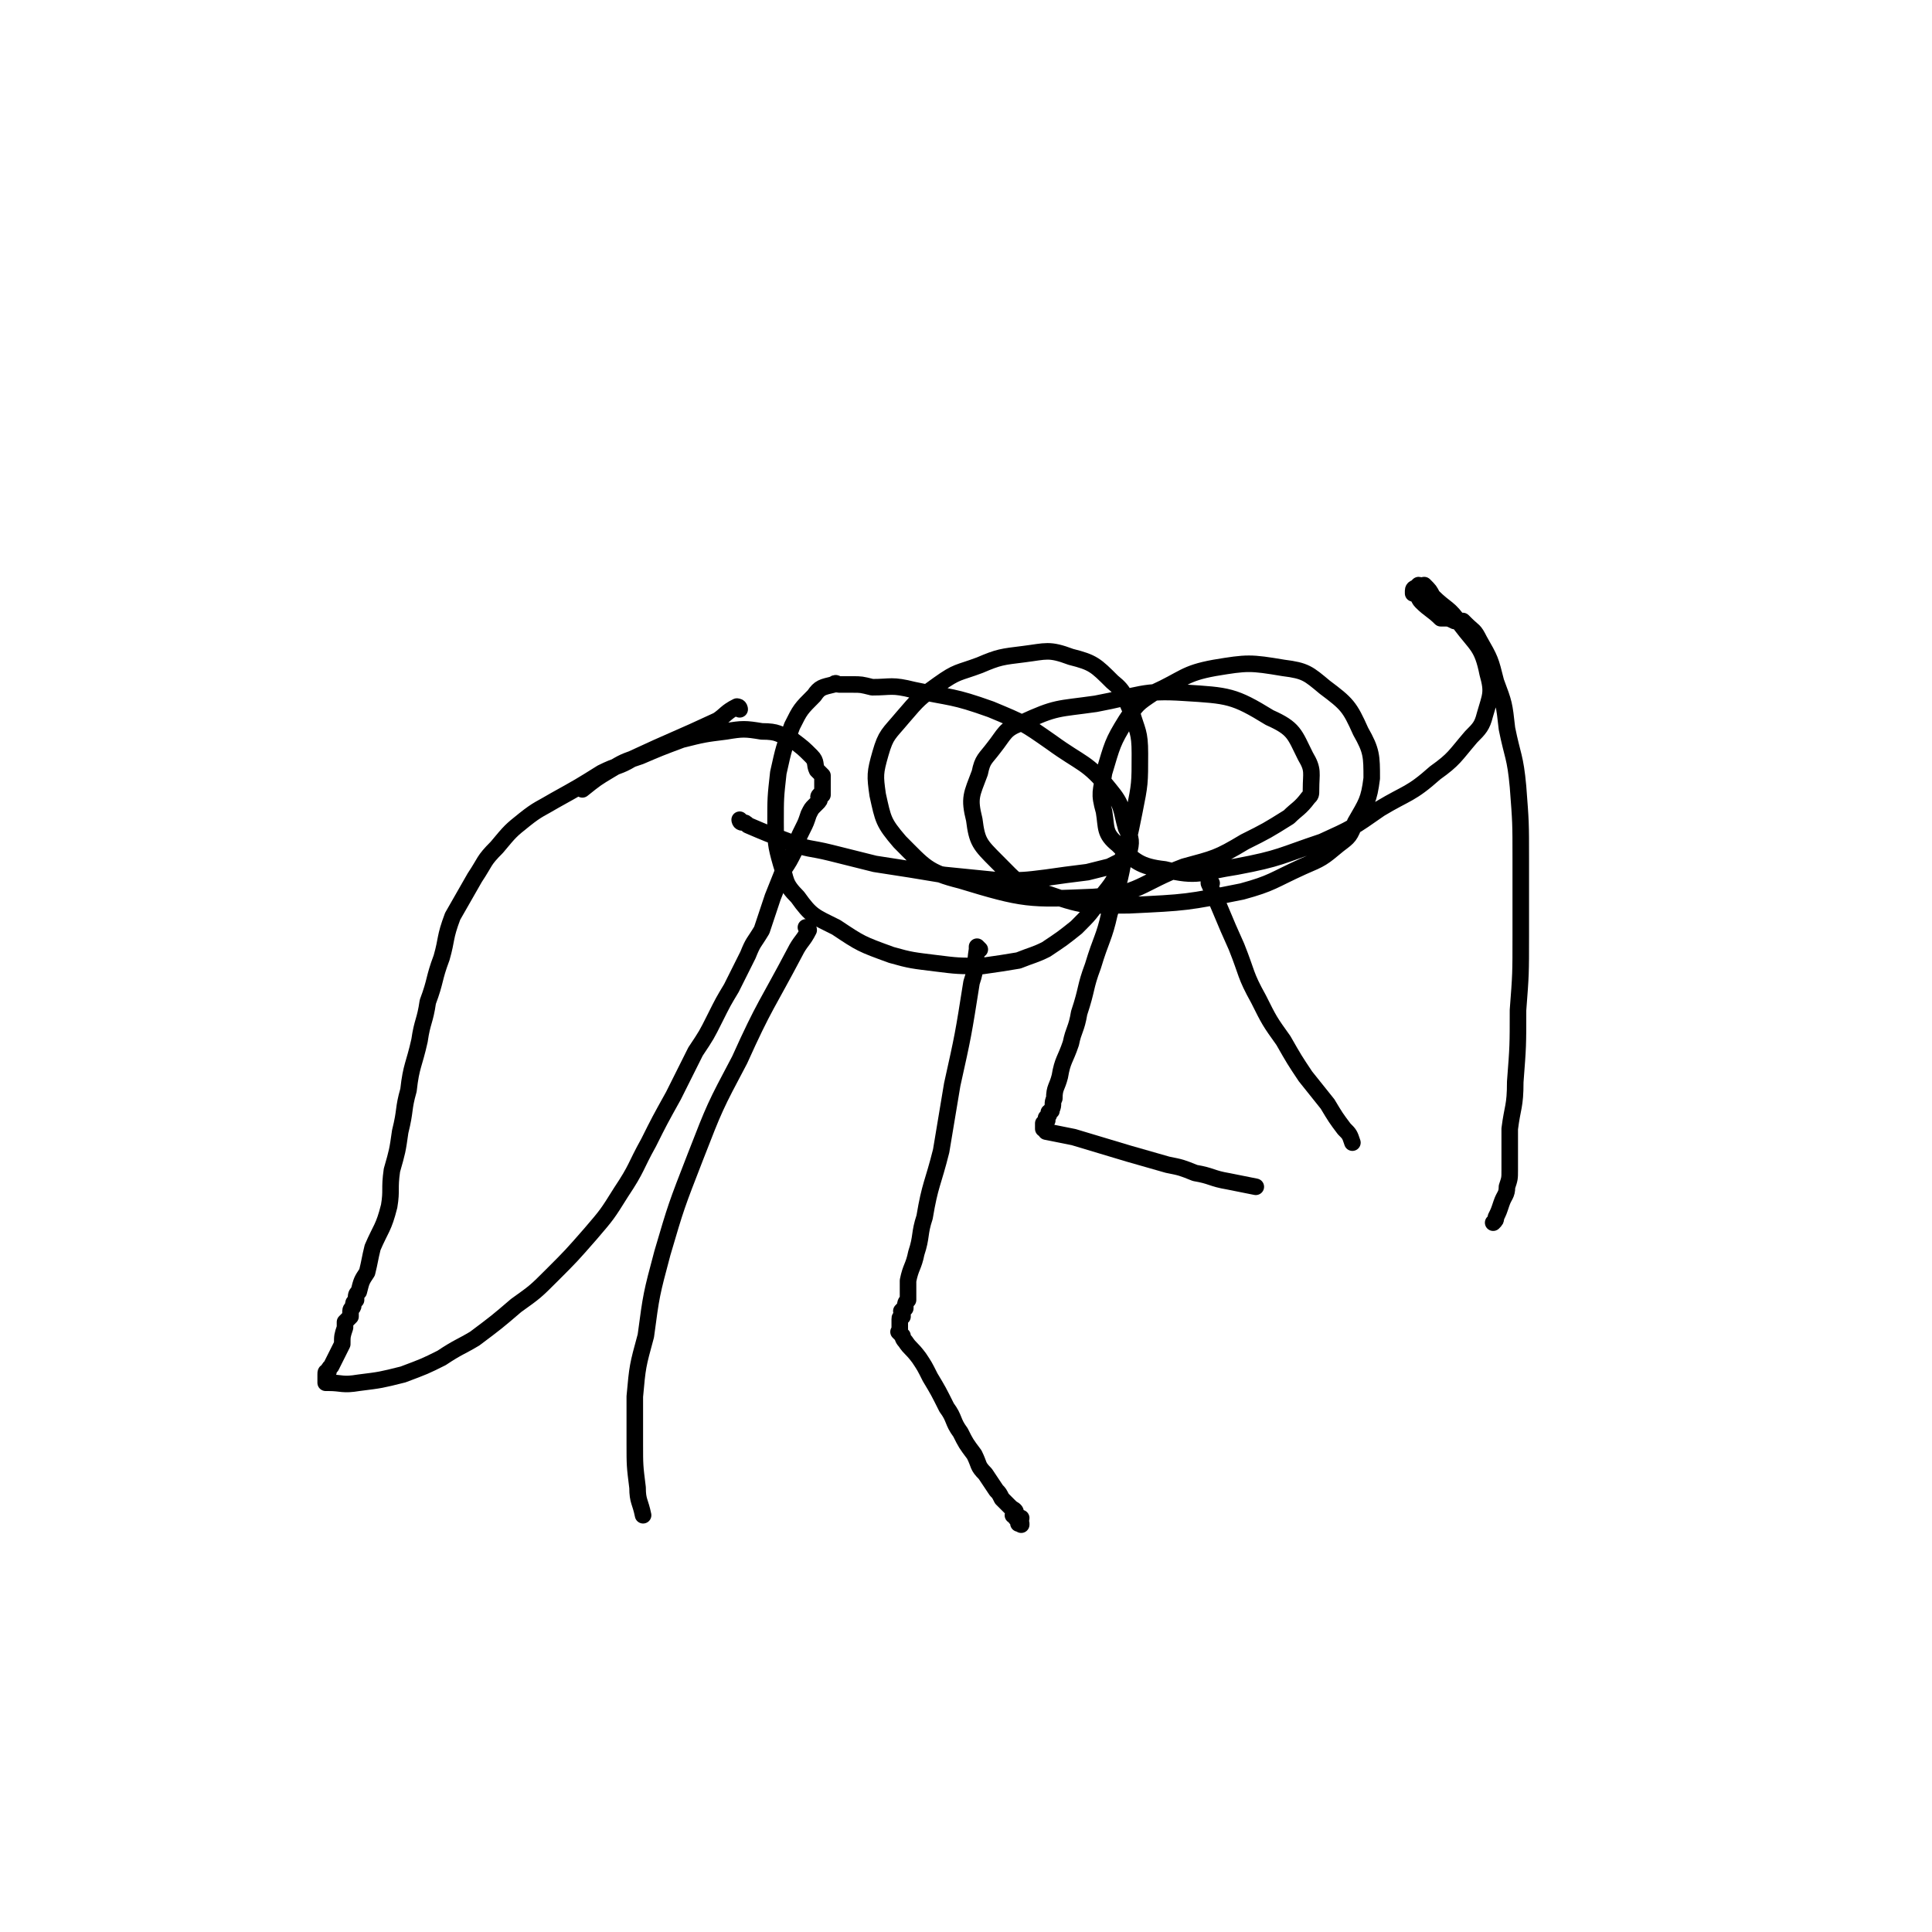<svg viewBox='0 0 700 700' version='1.1' xmlns='http://www.w3.org/2000/svg' xmlns:xlink='http://www.w3.org/1999/xlink'><g fill='none' stroke='#000000' stroke-width='6' stroke-linecap='round' stroke-linejoin='round'><path d='M268,257c0,0 -1,-1 -1,-1 0,0 0,0 1,1 0,0 0,0 0,0 0,0 0,-1 -1,-1 -4,2 -4,3 -7,5 -15,7 -16,7 -31,14 -5,3 -5,2 -11,5 -8,5 -8,5 -17,10 -5,3 -6,3 -11,7 -5,4 -5,4 -10,10 -5,5 -4,5 -8,11 -4,7 -4,7 -8,14 -3,8 -2,8 -4,15 -3,8 -2,8 -5,16 -1,7 -2,7 -3,14 -2,9 -3,9 -4,18 -2,7 -1,7 -3,15 -1,7 -1,7 -3,14 -1,7 0,7 -1,13 -2,8 -3,8 -6,15 -1,4 -1,5 -2,9 -2,3 -2,3 -3,7 -1,1 -1,1 -1,3 -1,1 -1,1 -1,2 0,1 -1,1 -1,2 0,1 0,1 0,2 -1,1 -1,1 -2,2 0,0 0,1 0,1 0,0 0,0 0,1 -1,3 -1,3 -1,6 -1,2 -1,2 -2,4 -1,2 -1,2 -2,4 -1,1 -1,1 -1,2 -1,0 -1,0 -1,1 0,0 0,0 0,1 0,1 0,1 0,1 0,0 0,0 0,1 0,0 0,0 1,0 5,0 5,1 11,0 8,-1 8,-1 16,-3 8,-3 8,-3 14,-6 6,-4 7,-4 12,-7 8,-6 8,-6 15,-12 7,-5 7,-5 13,-11 7,-7 7,-7 14,-15 6,-7 6,-7 11,-15 6,-9 5,-9 10,-18 4,-8 4,-8 9,-17 4,-8 4,-8 8,-16 4,-6 4,-6 7,-12 3,-6 3,-6 6,-11 3,-6 3,-6 6,-12 2,-5 2,-4 5,-9 2,-6 2,-6 4,-12 2,-5 2,-5 4,-10 2,-3 2,-3 4,-7 1,-4 1,-4 3,-8 1,-2 1,-2 2,-5 1,-2 1,-2 2,-3 1,-1 1,-1 1,-1 1,-1 1,-1 1,-2 0,0 -1,0 0,-1 0,0 0,0 1,0 0,-1 0,-1 0,-2 0,-1 0,-1 0,-2 0,-1 0,-1 0,-3 -1,-1 -1,-1 -2,-2 -1,-2 0,-3 -2,-5 -3,-3 -3,-3 -7,-6 -5,-2 -5,-3 -11,-3 -6,-1 -7,-1 -13,0 -8,1 -8,1 -16,3 -8,3 -8,3 -15,6 -6,2 -6,2 -11,5 -5,3 -5,3 -10,7 '/><path d='M269,298c0,0 -1,-1 -1,-1 0,0 0,0 1,1 0,0 0,0 0,0 0,0 -1,-1 -1,-1 0,0 0,1 1,1 1,0 1,0 2,1 7,3 7,3 15,6 7,3 7,2 15,4 8,2 8,2 16,4 13,2 13,2 25,4 10,1 10,1 20,2 9,0 9,0 17,-1 7,-1 7,-1 15,-2 4,-1 4,-1 8,-2 2,-1 2,-1 4,-2 1,0 1,0 2,-1 1,-1 1,-1 1,-2 1,-4 1,-5 -1,-9 -2,-7 -1,-8 -6,-14 -8,-10 -10,-9 -21,-17 -10,-7 -10,-7 -22,-12 -14,-5 -14,-4 -28,-7 -8,-2 -8,-1 -15,-1 -4,-1 -4,-1 -7,-1 -3,0 -3,0 -5,0 -1,0 -1,-1 -2,0 -4,1 -5,1 -7,4 -5,5 -5,5 -8,11 -3,8 -3,8 -5,17 -1,9 -1,9 -1,18 0,7 0,8 2,15 2,6 1,7 6,12 5,7 6,7 14,11 9,6 9,6 20,10 7,2 8,2 16,3 8,1 8,1 17,1 7,-1 7,-1 13,-2 5,-2 6,-2 10,-4 6,-4 6,-4 11,-8 5,-5 5,-5 9,-11 4,-5 5,-6 7,-12 3,-9 3,-9 5,-19 2,-10 2,-10 2,-21 0,-8 -1,-8 -3,-15 -3,-6 -2,-7 -7,-11 -6,-6 -7,-7 -15,-9 -8,-3 -9,-2 -17,-1 -8,1 -9,1 -16,4 -8,3 -8,2 -15,7 -7,5 -7,5 -13,12 -5,6 -6,6 -8,13 -2,7 -2,8 -1,15 2,9 2,10 8,17 9,9 10,11 22,14 23,7 25,7 48,6 17,-1 17,-5 33,-11 11,-3 12,-3 22,-9 8,-4 8,-4 16,-9 3,-3 4,-3 7,-7 1,-1 1,-1 1,-3 0,-6 1,-7 -2,-12 -4,-8 -4,-10 -13,-14 -13,-8 -15,-8 -31,-9 -15,-1 -16,1 -32,4 -14,2 -14,1 -27,7 -6,2 -6,4 -10,9 -3,4 -4,4 -5,9 -3,8 -4,9 -2,17 1,8 2,9 8,15 8,8 8,9 19,12 14,5 15,4 29,4 21,-1 21,-1 41,-5 11,-3 11,-4 22,-9 7,-3 7,-3 13,-8 4,-3 4,-3 6,-8 4,-7 5,-8 6,-16 0,-8 0,-10 -4,-17 -4,-9 -5,-10 -13,-16 -6,-5 -7,-6 -15,-7 -12,-2 -13,-2 -25,0 -11,2 -11,4 -22,9 -6,4 -6,4 -10,10 -5,8 -5,9 -8,19 -1,7 -2,7 0,14 1,6 0,8 5,12 6,6 8,8 17,9 12,3 13,1 26,-1 16,-3 16,-4 31,-9 11,-5 11,-5 21,-12 10,-6 11,-5 20,-13 7,-5 7,-6 13,-13 3,-3 4,-4 5,-8 2,-7 3,-8 1,-15 -2,-10 -4,-10 -10,-18 -4,-6 -5,-5 -10,-10 -1,-2 -1,-2 -3,-4 0,0 0,1 -1,1 0,0 0,-1 -1,-1 0,0 0,0 -1,1 0,0 0,0 0,0 0,0 -1,0 -1,1 0,0 0,0 0,1 0,0 1,0 1,0 1,1 1,2 2,3 3,3 4,3 7,6 0,0 0,0 1,0 2,0 2,0 4,1 0,0 0,0 0,0 1,0 1,0 1,0 1,0 1,0 2,0 0,0 0,0 1,1 3,3 3,2 5,6 4,7 4,7 6,15 3,8 3,8 4,17 2,10 3,10 4,21 1,13 1,13 1,26 0,14 0,14 0,28 0,14 0,14 -1,27 0,13 0,13 -1,26 0,9 -1,9 -2,17 0,4 0,4 0,9 0,3 0,3 0,6 0,3 0,3 -1,6 0,3 -1,3 -2,6 -1,3 -1,3 -2,5 0,1 0,1 -1,2 '/><path d='M355,344c0,0 -1,-1 -1,-1 0,0 0,0 0,1 0,0 0,0 0,0 -1,6 0,6 -2,12 -3,19 -3,19 -7,37 -2,12 -2,12 -4,24 -3,12 -4,12 -6,24 -2,6 -1,7 -3,13 -1,5 -2,5 -3,10 0,4 0,4 0,7 -1,1 -1,1 -1,3 -1,0 0,0 0,0 -1,1 -1,0 -1,1 -1,0 0,0 0,1 0,0 0,1 0,1 0,0 0,-1 0,0 0,0 0,0 0,0 -1,1 -1,0 -1,1 0,0 0,0 0,0 0,0 0,0 0,1 0,0 0,0 0,0 0,0 0,0 0,1 0,0 0,0 0,1 0,0 0,1 0,1 0,0 0,0 0,0 0,0 0,0 0,0 0,1 0,1 0,1 0,0 -1,-1 0,0 0,0 0,0 1,1 0,0 -1,-1 0,0 0,0 0,1 1,2 2,3 2,2 5,6 2,3 2,3 4,7 3,5 3,5 6,11 3,4 2,5 5,9 2,4 2,4 5,8 2,4 1,4 4,7 2,3 2,3 4,6 1,1 1,1 2,3 1,1 1,1 2,2 1,1 1,1 1,1 1,1 2,1 2,2 0,0 -1,1 -1,1 1,0 1,0 1,1 1,0 0,0 0,0 1,1 2,0 2,0 0,1 -1,1 -1,2 1,0 1,0 1,0 0,1 0,0 0,0 0,0 0,0 0,0 '/><path d='M409,306c0,0 -1,-1 -1,-1 0,0 0,0 0,1 0,0 0,0 0,0 1,0 0,-1 0,-1 0,0 0,0 0,1 -2,12 -2,12 -6,25 -2,9 -3,9 -6,19 -3,8 -2,8 -5,17 -1,6 -2,6 -3,11 -2,6 -3,6 -4,12 -1,4 -2,4 -2,8 -1,2 0,2 -1,4 0,1 0,0 -1,1 0,1 0,1 0,1 -1,1 0,1 -1,1 0,1 1,1 0,1 0,0 0,0 -1,1 0,0 0,0 0,1 0,0 0,0 0,1 1,0 1,0 1,1 5,1 5,1 10,2 10,3 10,3 20,6 7,2 7,2 14,4 5,1 5,1 10,3 6,1 6,2 12,3 5,1 5,1 10,2 '/><path d='M439,320c0,0 -1,-1 -1,-1 0,0 0,0 0,1 5,11 5,12 10,23 4,10 3,10 8,19 4,8 4,8 9,15 4,7 4,7 8,13 4,5 4,5 8,10 3,5 3,5 6,9 2,2 2,2 3,5 '/><path d='M293,337c0,0 -1,-1 -1,-1 0,0 1,0 1,1 -2,4 -3,4 -5,8 -10,19 -11,19 -20,39 -9,17 -9,17 -16,35 -7,18 -7,18 -12,35 -4,15 -4,15 -6,30 -3,11 -3,11 -4,22 0,9 0,9 0,17 0,8 0,8 1,16 0,5 1,5 2,10 '/></g>
</svg>